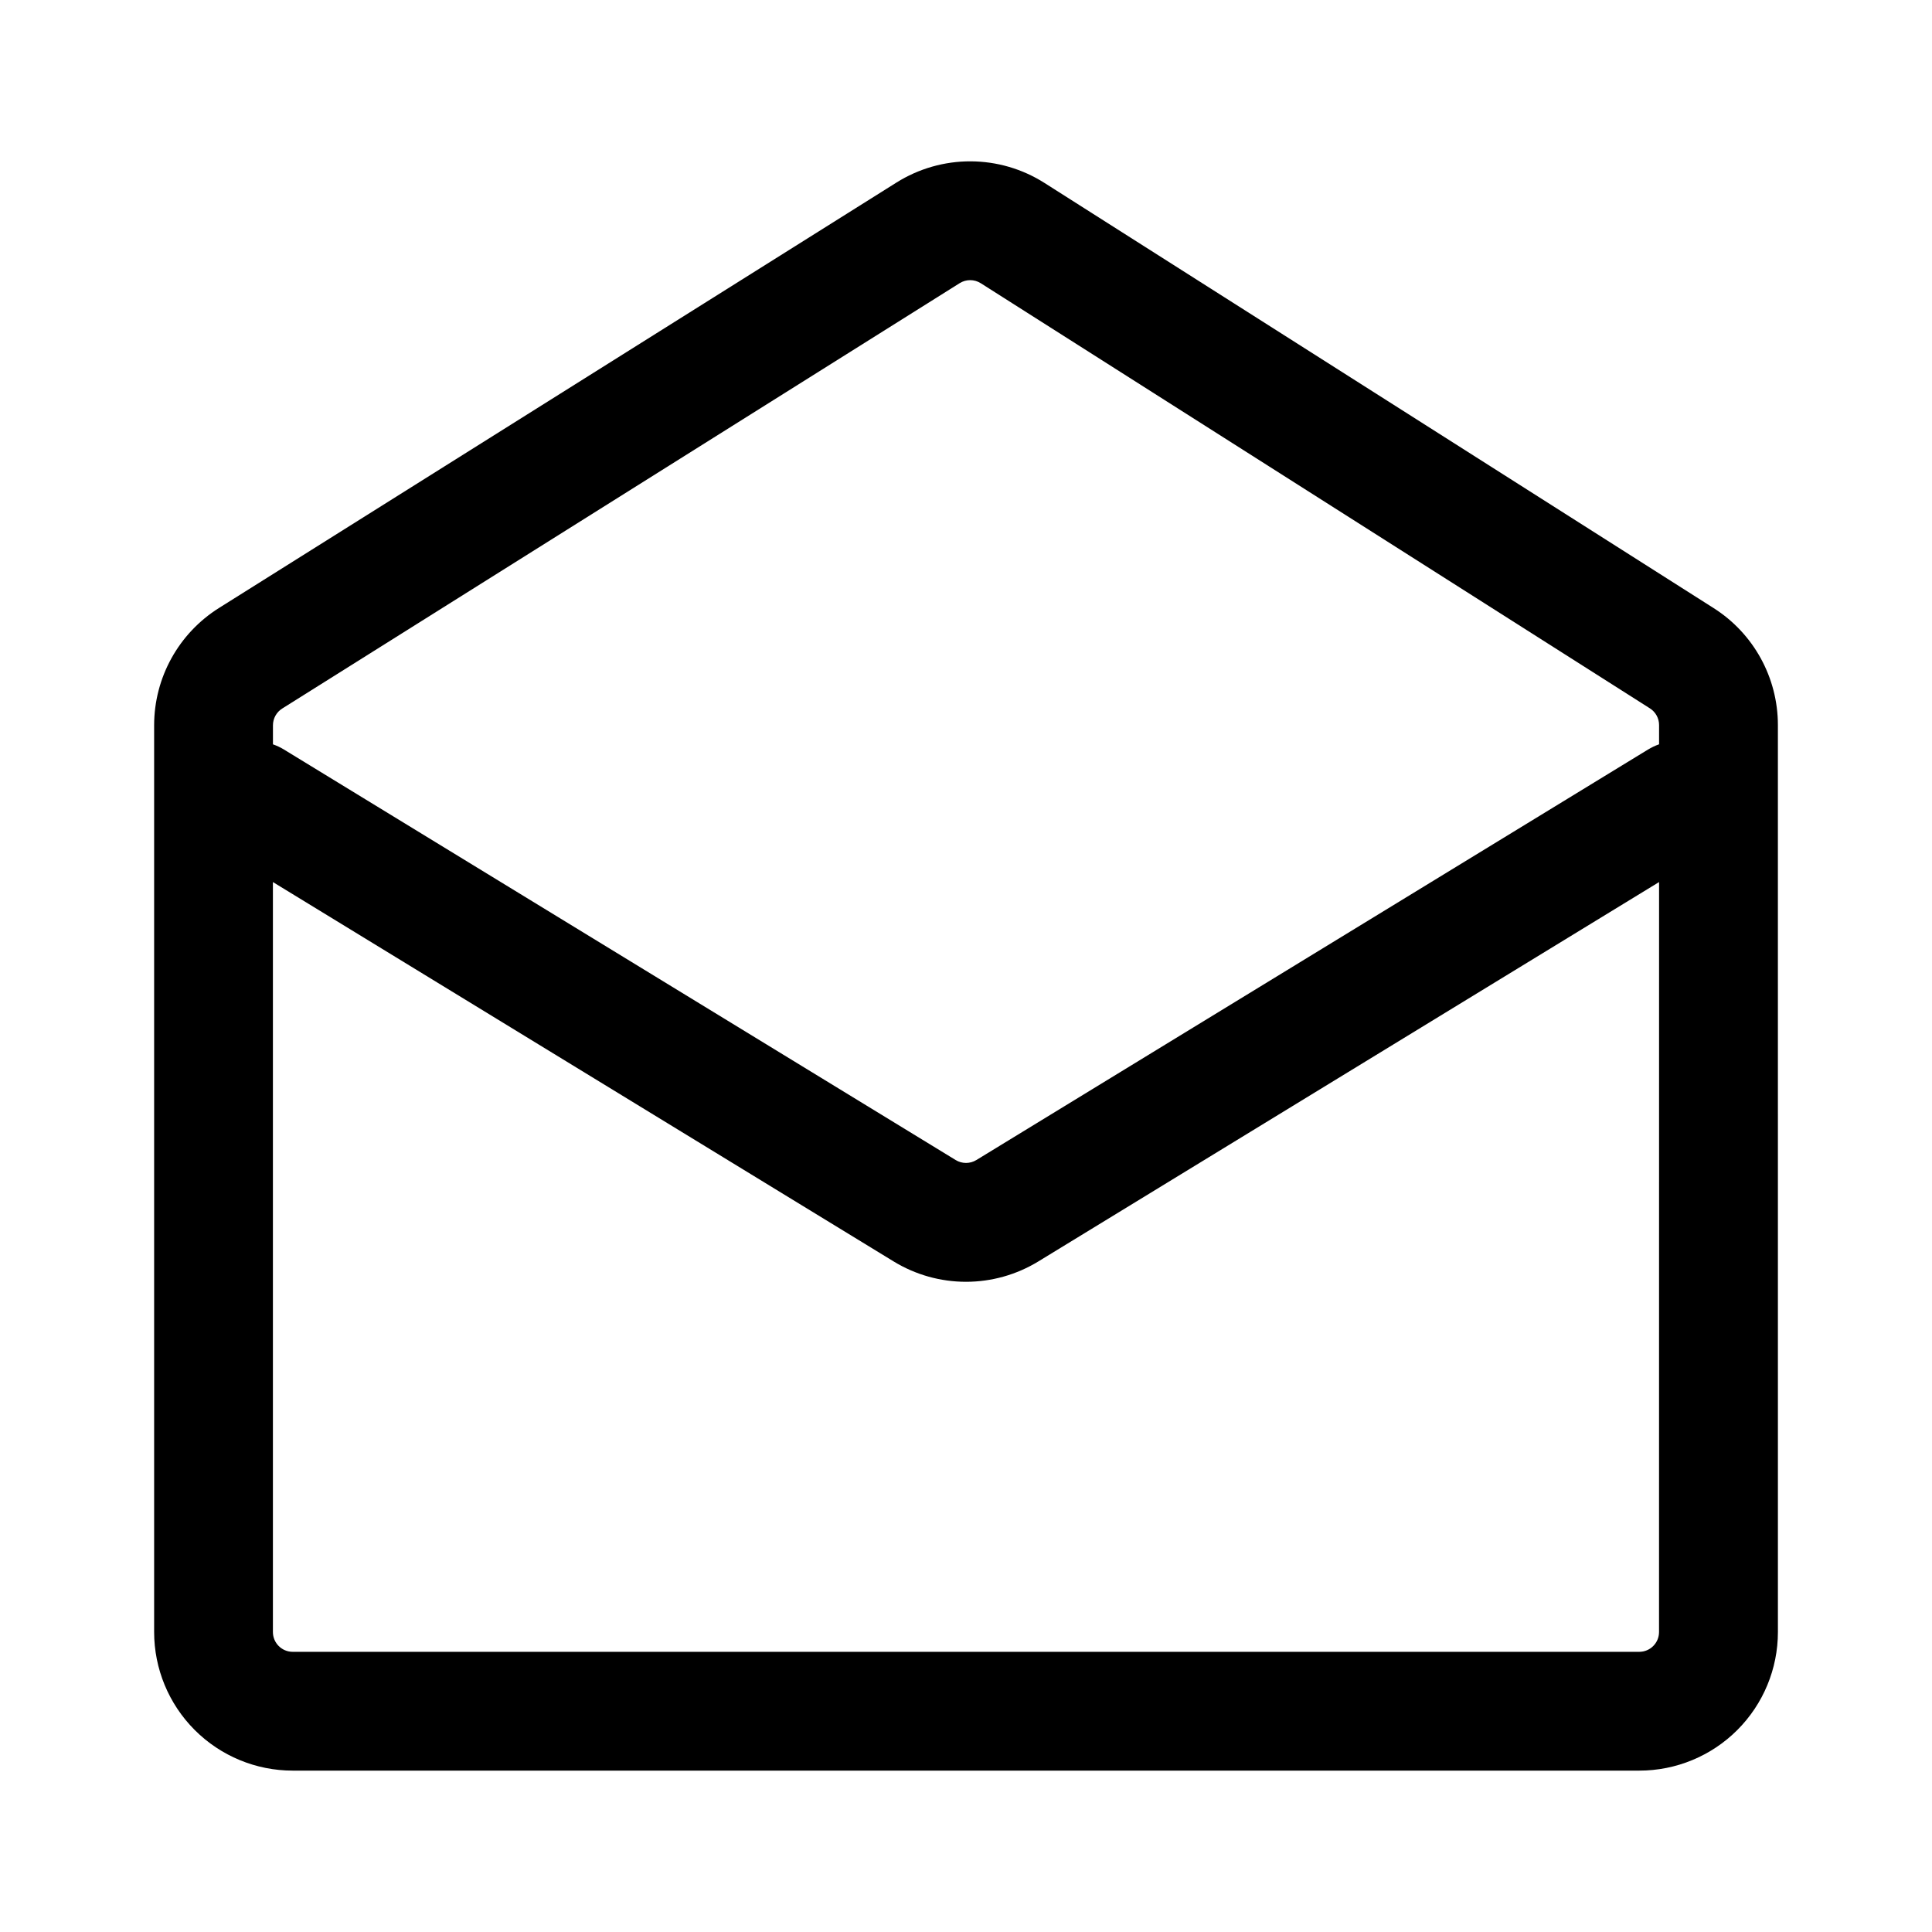 <?xml version="1.0" encoding="UTF-8"?>
<!-- Uploaded to: ICON Repo, www.svgrepo.com, Generator: ICON Repo Mixer Tools -->
<svg fill="#000000" width="800px" height="800px" version="1.1" viewBox="144 144 512 512" xmlns="http://www.w3.org/2000/svg">
 <path d="m615.16 336.15c0-12.57-6.426-24.266-17.035-31.004l-177.32-112.66c-5.859-3.727-12.656-5.711-19.602-5.731-6.941-0.02-13.75 1.934-19.633 5.625l-179.52 112.73c-10.703 6.719-17.203 18.469-17.203 31.109v240.28c0 9.742 3.871 19.086 10.762 25.977 6.887 6.887 16.23 10.758 25.973 10.758h356.85c9.742 0 19.086-3.871 25.973-10.758 6.891-6.891 10.762-16.234 10.762-25.977zm-31.488 41.605-164.52 100.55c-5.769 3.519-12.395 5.383-19.152 5.383-6.762 0-13.387-1.863-19.156-5.383l-164.52-100.55v198.75-0.004c0 2.898 2.352 5.25 5.25 5.25h356.84c2.898 0 5.246-2.352 5.246-5.25zm0-36.492v-5.113c0.004-1.797-0.918-3.469-2.434-4.43l-177.32-112.66c-1.711-1.086-3.891-1.09-5.606-0.012l-179.52 112.72c-1.531 0.961-2.457 2.641-2.457 4.449v5.039c1.035 0.359 2.027 0.832 2.961 1.406l177.97 108.76c1.684 1.027 3.797 1.027 5.481 0 40.281-24.621 177.97-108.77 177.97-108.77 0.934-0.57 1.926-1.043 2.961-1.406z" fill-rule="evenodd"/>
</svg>